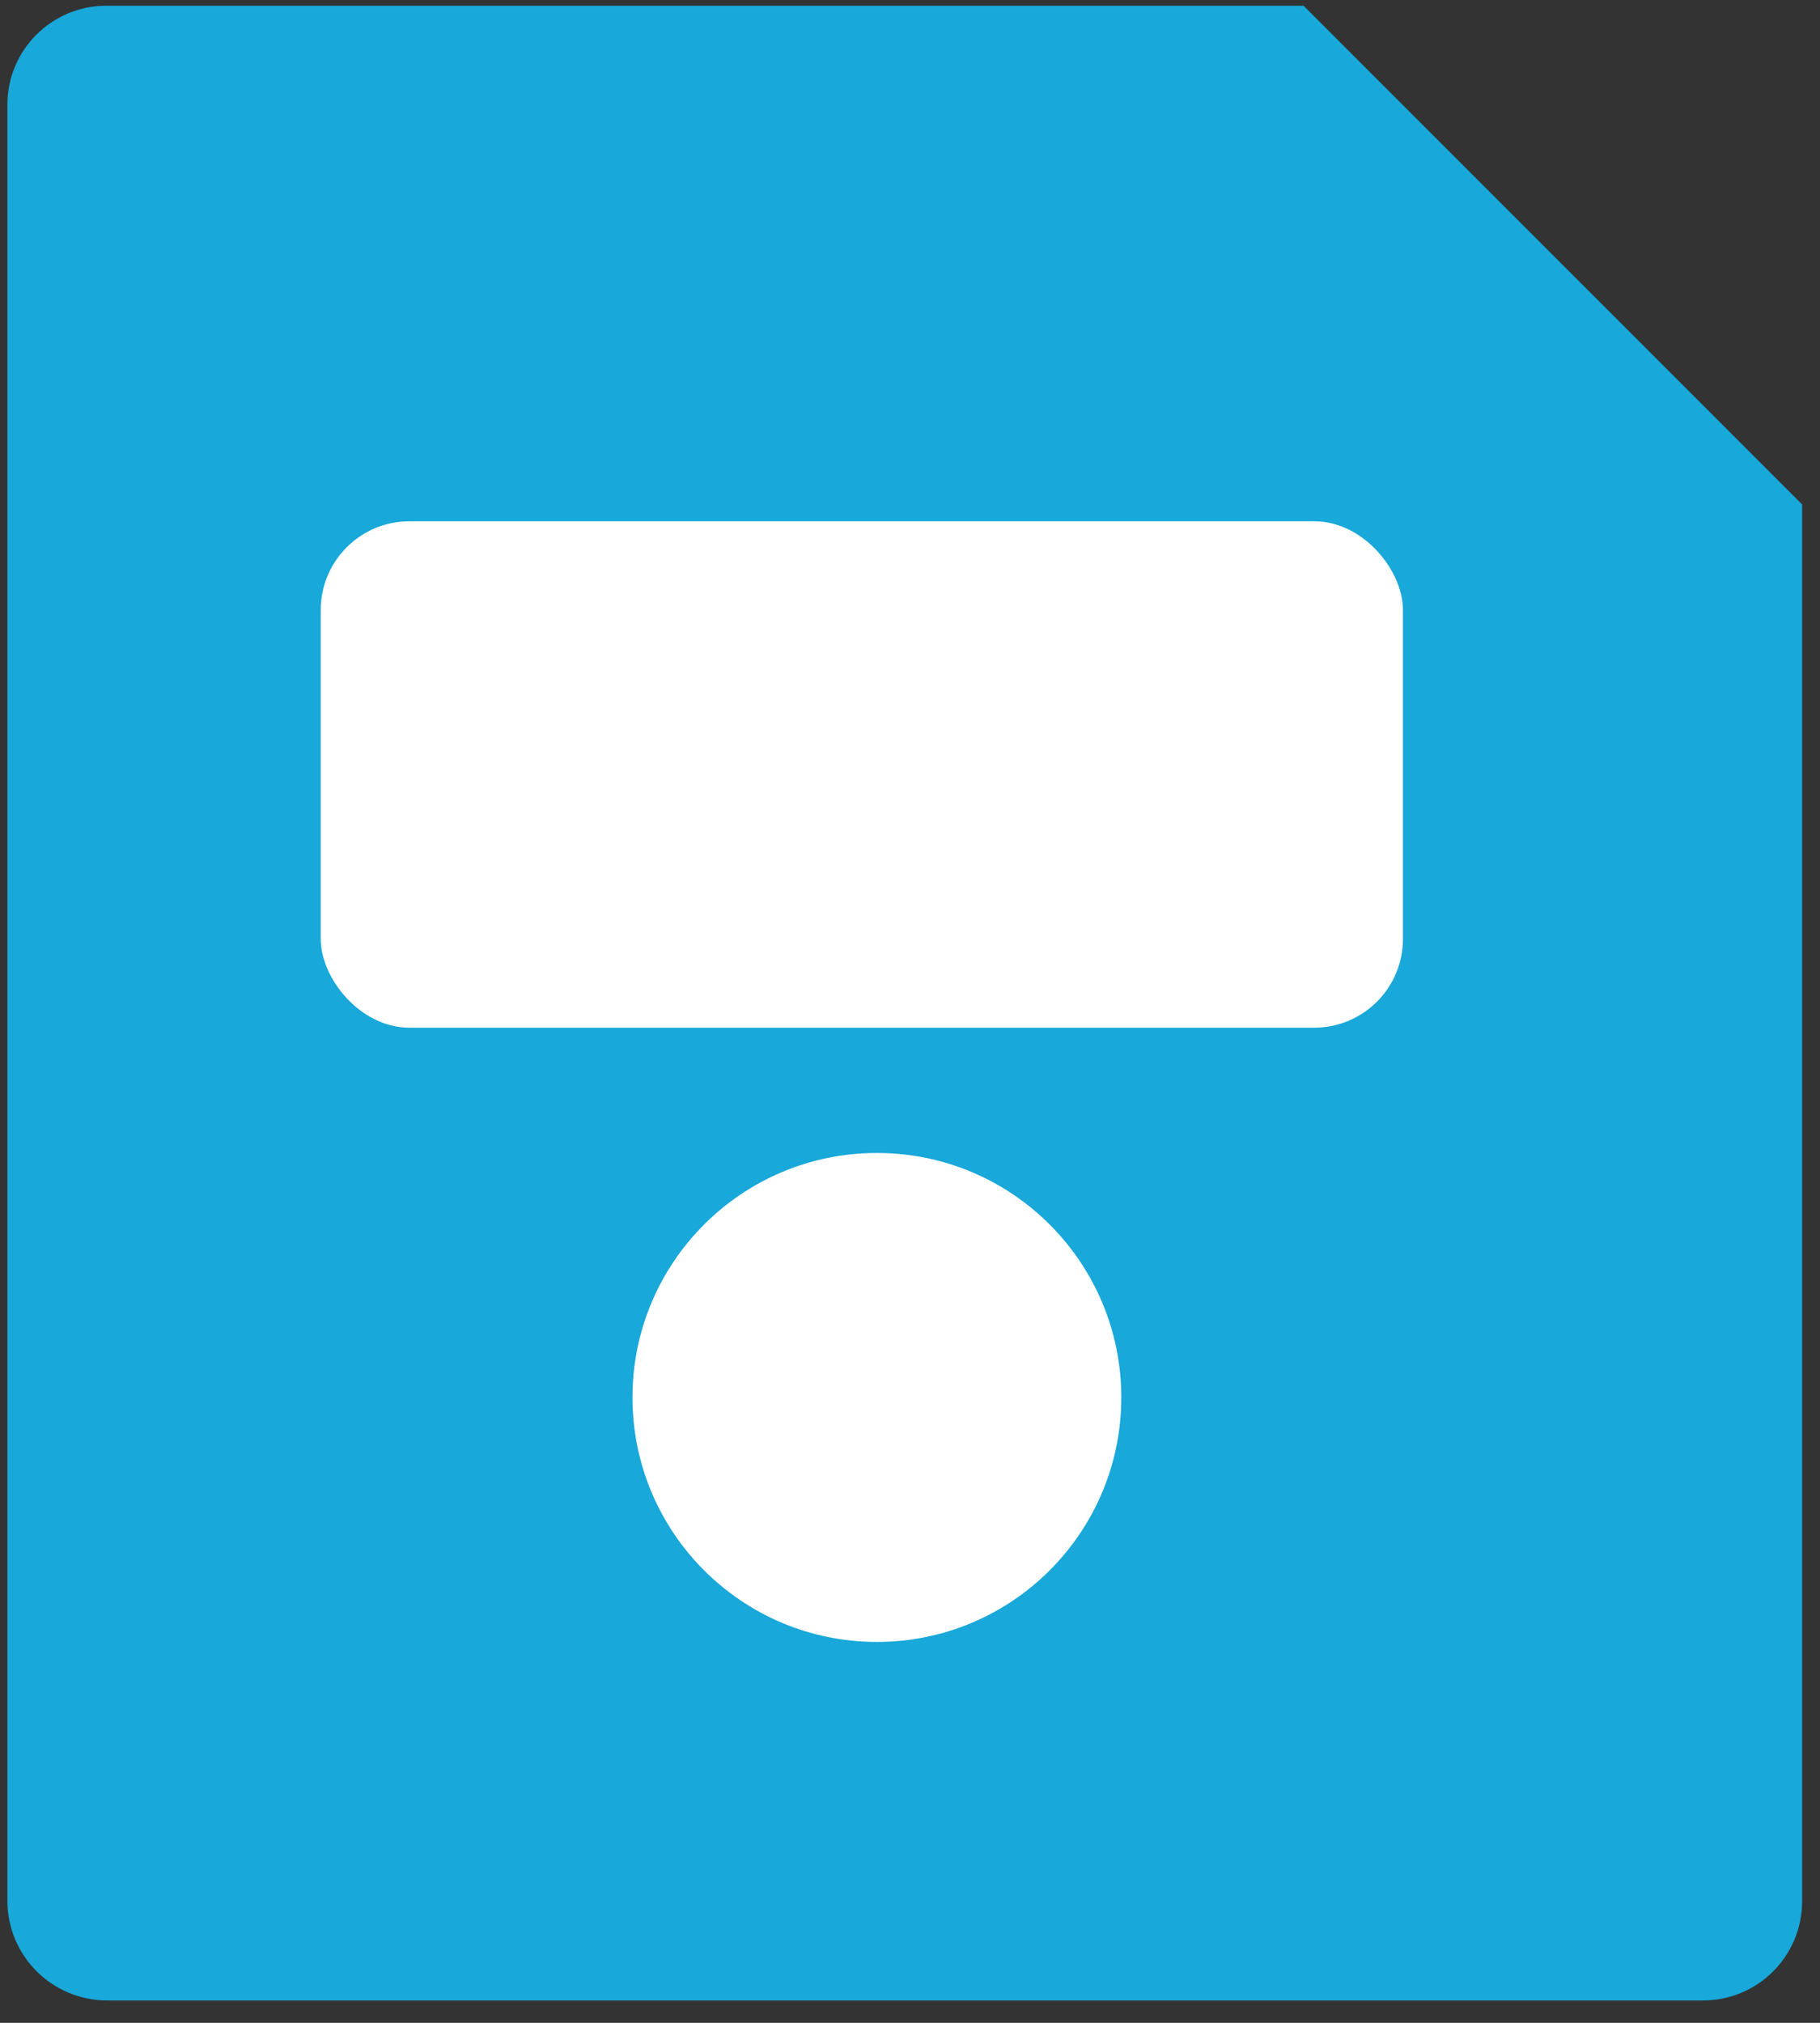 <svg width="72" height="80" viewBox="0 0 72 80" fill="none" xmlns="http://www.w3.org/2000/svg">
<rect x="0" y="0" width="72" height="80" fill="#333333" stroke="none"/>
<path d="M51.57 0.226L71.292 19.948V75.202C71.291 76.24 70.878 77.235 70.143 77.969C69.409 78.703 68.413 79.115 67.375 79.115H4.209C3.173 79.108 2.181 78.693 1.449 77.961C0.716 77.229 0.3 76.238 0.292 75.202V4.139C0.292 1.977 2.047 0.226 4.209 0.226H51.57ZM24.637 43.624L44.154 25.723L38.581 31.308L46.947 39.67L38.585 48.037L44.158 53.618L24.637 43.624ZM41.019 39.67L27.426 53.618L33.003 48.037L24.637 39.67L32.999 31.304L27.43 25.723L41.019 39.67Z" fill="#18A8D9"/>
<rect x="12.688" y="20.615" width="42.813" height="20.029" rx="3.512" fill="white"/>
<circle cx="34.69" cy="55.267" r="9.669" fill="white"/>
</svg>
